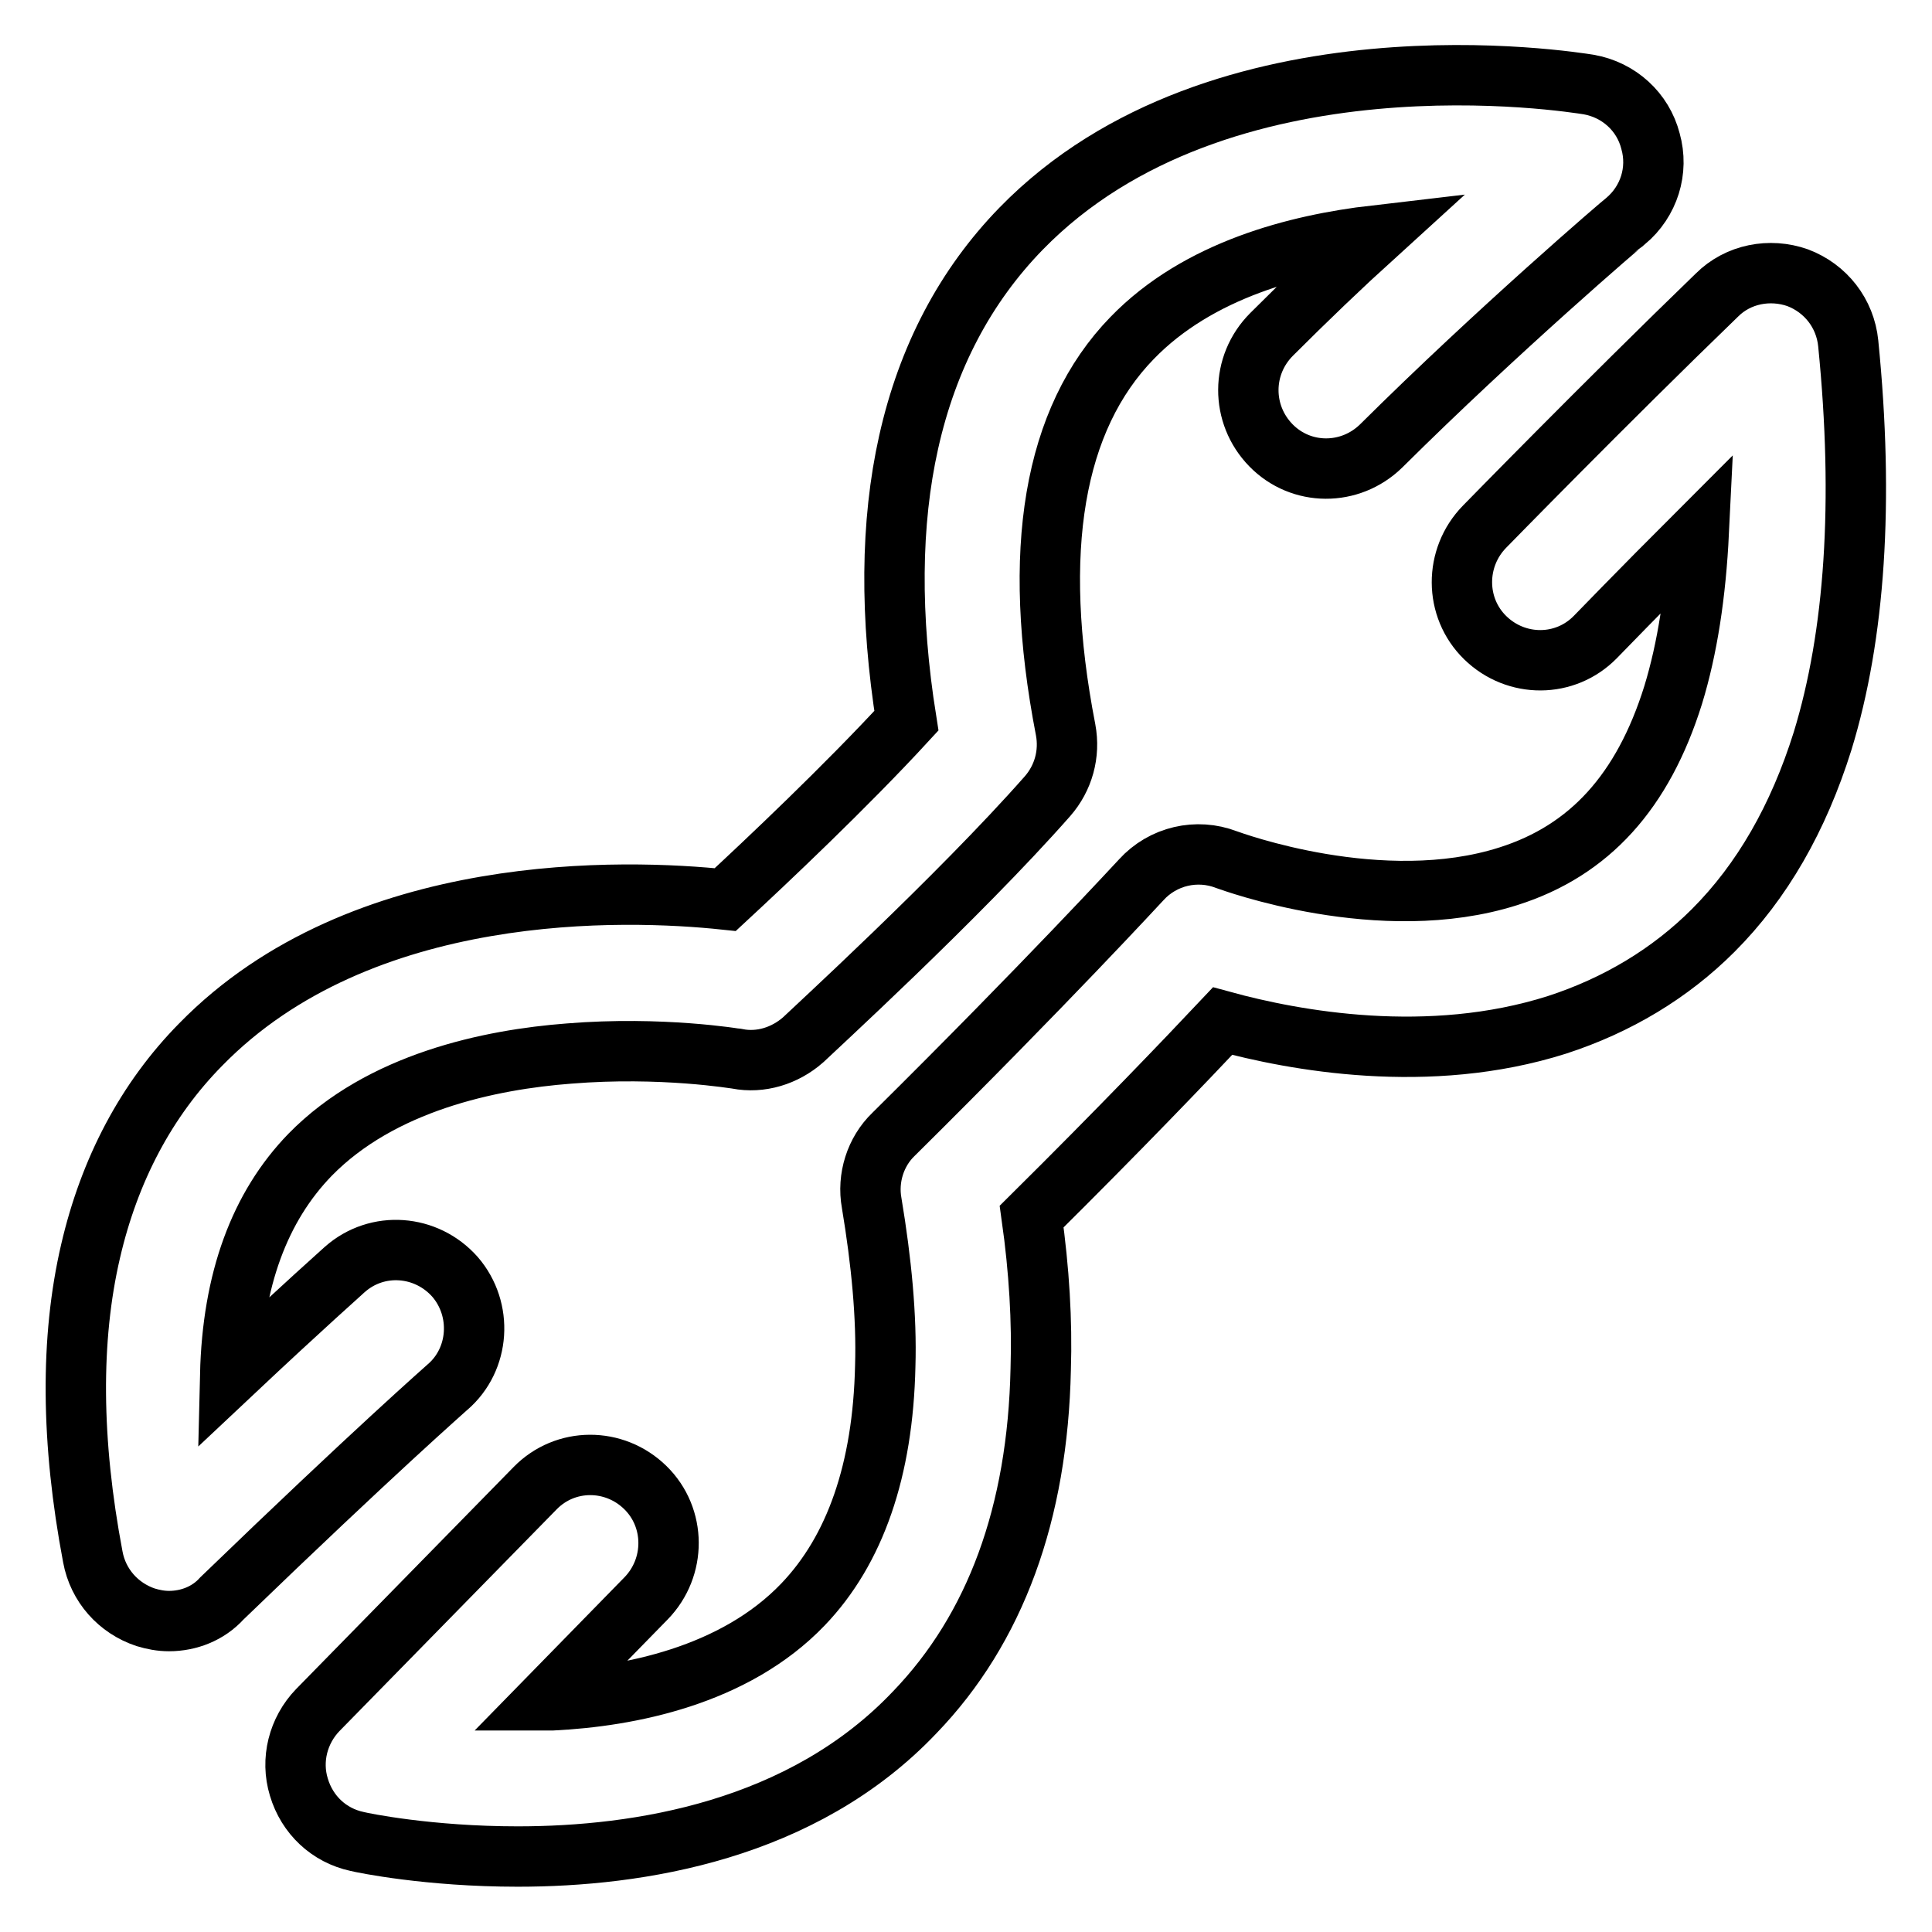 <?xml version="1.0" encoding="utf-8"?>
<!-- Svg Vector Icons : http://www.onlinewebfonts.com/icon -->
<!DOCTYPE svg PUBLIC "-//W3C//DTD SVG 1.1//EN" "http://www.w3.org/Graphics/SVG/1.1/DTD/svg11.dtd">
<svg version="1.1" xmlns="http://www.w3.org/2000/svg" xmlns:xlink="http://www.w3.org/1999/xlink" x="0px" y="0px" viewBox="0 0 256 256" enable-background="new 0 0 256 256" xml:space="preserve">
<g> <path stroke-width="8" fill-opacity="0" stroke="#000000"  d="M68.6,246c-11.8,0-20.5-1.8-21.3-2c-3.7-0.8-6.6-3.5-7.7-7.2c-1.1-3.6-0.1-7.5,2.5-10.2l28.8-29.4 c4-4.1,10.5-4.1,14.6-0.1s4.1,10.6,0.1,14.7l-13.2,13.5c0.3,0,0.6,0,0.8,0c10.1-0.5,24.1-3.2,33.2-12.7 c6.9-7.2,10.6-17.8,10.9-31.6c0.2-6.5-0.5-13.8-1.8-21.6c-0.6-3.3,0.5-6.8,2.9-9.1c20.2-20,32.7-33.6,32.8-33.7 c2.9-3.2,7.4-4.2,11.3-2.7c0.6,0.2,20.5,7.6,37.4,2.2c10.7-3.4,17.8-11.2,21.8-24c1.9-6.2,3-13.4,3.4-21.6 c-7.9,7.9-13.6,13.8-13.7,13.9c-4,4.1-10.5,4.1-14.6,0.1c-4.1-4-4.1-10.6-0.1-14.7c0.2-0.2,15.8-16.2,30.8-30.7 c2.8-2.8,7-3.6,10.7-2.3c3.7,1.4,6.3,4.7,6.7,8.7c2.1,21,0.9,38.7-3.4,52.7c-3.2,10.2-8,18.6-14.5,25.1 c-5.7,5.7-12.7,9.9-20.7,12.5c-17,5.4-34.8,2.1-44.3-0.5c-4.9,5.2-13.6,14.3-25.3,25.9c1,7.1,1.4,13.9,1.2,20.2 c-0.4,19.1-6,34.4-16.7,45.5C106.3,242.6,84.6,246,68.6,246L68.6,246z M22.4,214.8c-1.1,0-2.1-0.2-3.1-0.5c-3.6-1.2-6.3-4.2-7-8 c-2.9-15.3-3-28.9-0.3-40.5c2.5-10.8,7.4-20.1,14.6-27.4c21.3-21.8,56.3-20.6,69.5-19.2c5.4-5,16-15,24-23.7 c-2.2-13.8-2.1-26.2,0.3-36.9c2.5-11.2,7.5-20.7,14.9-28.3c26.4-27.1,73.2-19.4,75.2-19.1c4,0.7,7.2,3.6,8.2,7.5 c1.1,3.9-0.2,8-3.3,10.6c-0.2,0.1-17,14.5-32.4,29.8c-4.1,4-10.6,4-14.6-0.1c-4-4.1-4-10.6,0.1-14.7c4.6-4.6,9.3-9.1,13.7-13.1 c-10.3,1.2-23.4,4.5-32.2,13.6c-10.4,10.7-13.4,28.2-8.8,51.9c0.6,3.2-0.3,6.4-2.4,8.8c-11.8,13.4-31.6,31.5-32.4,32.3 c-2.4,2.1-5.6,3.1-8.7,2.5c-0.1,0-10-1.7-22.3-0.7c-10.5,0.8-24.9,3.8-34.3,13.4c-6.7,6.9-10.3,16.6-10.6,29.2 c10.1-9.5,14.9-13.7,15.2-14c4.3-3.8,10.8-3.3,14.6,1c3.7,4.3,3.3,10.9-1,14.6c-0.1,0.1-9.6,8.4-29.9,28 C27.6,213.8,25,214.8,22.4,214.8L22.4,214.8z"/></g>
</svg>